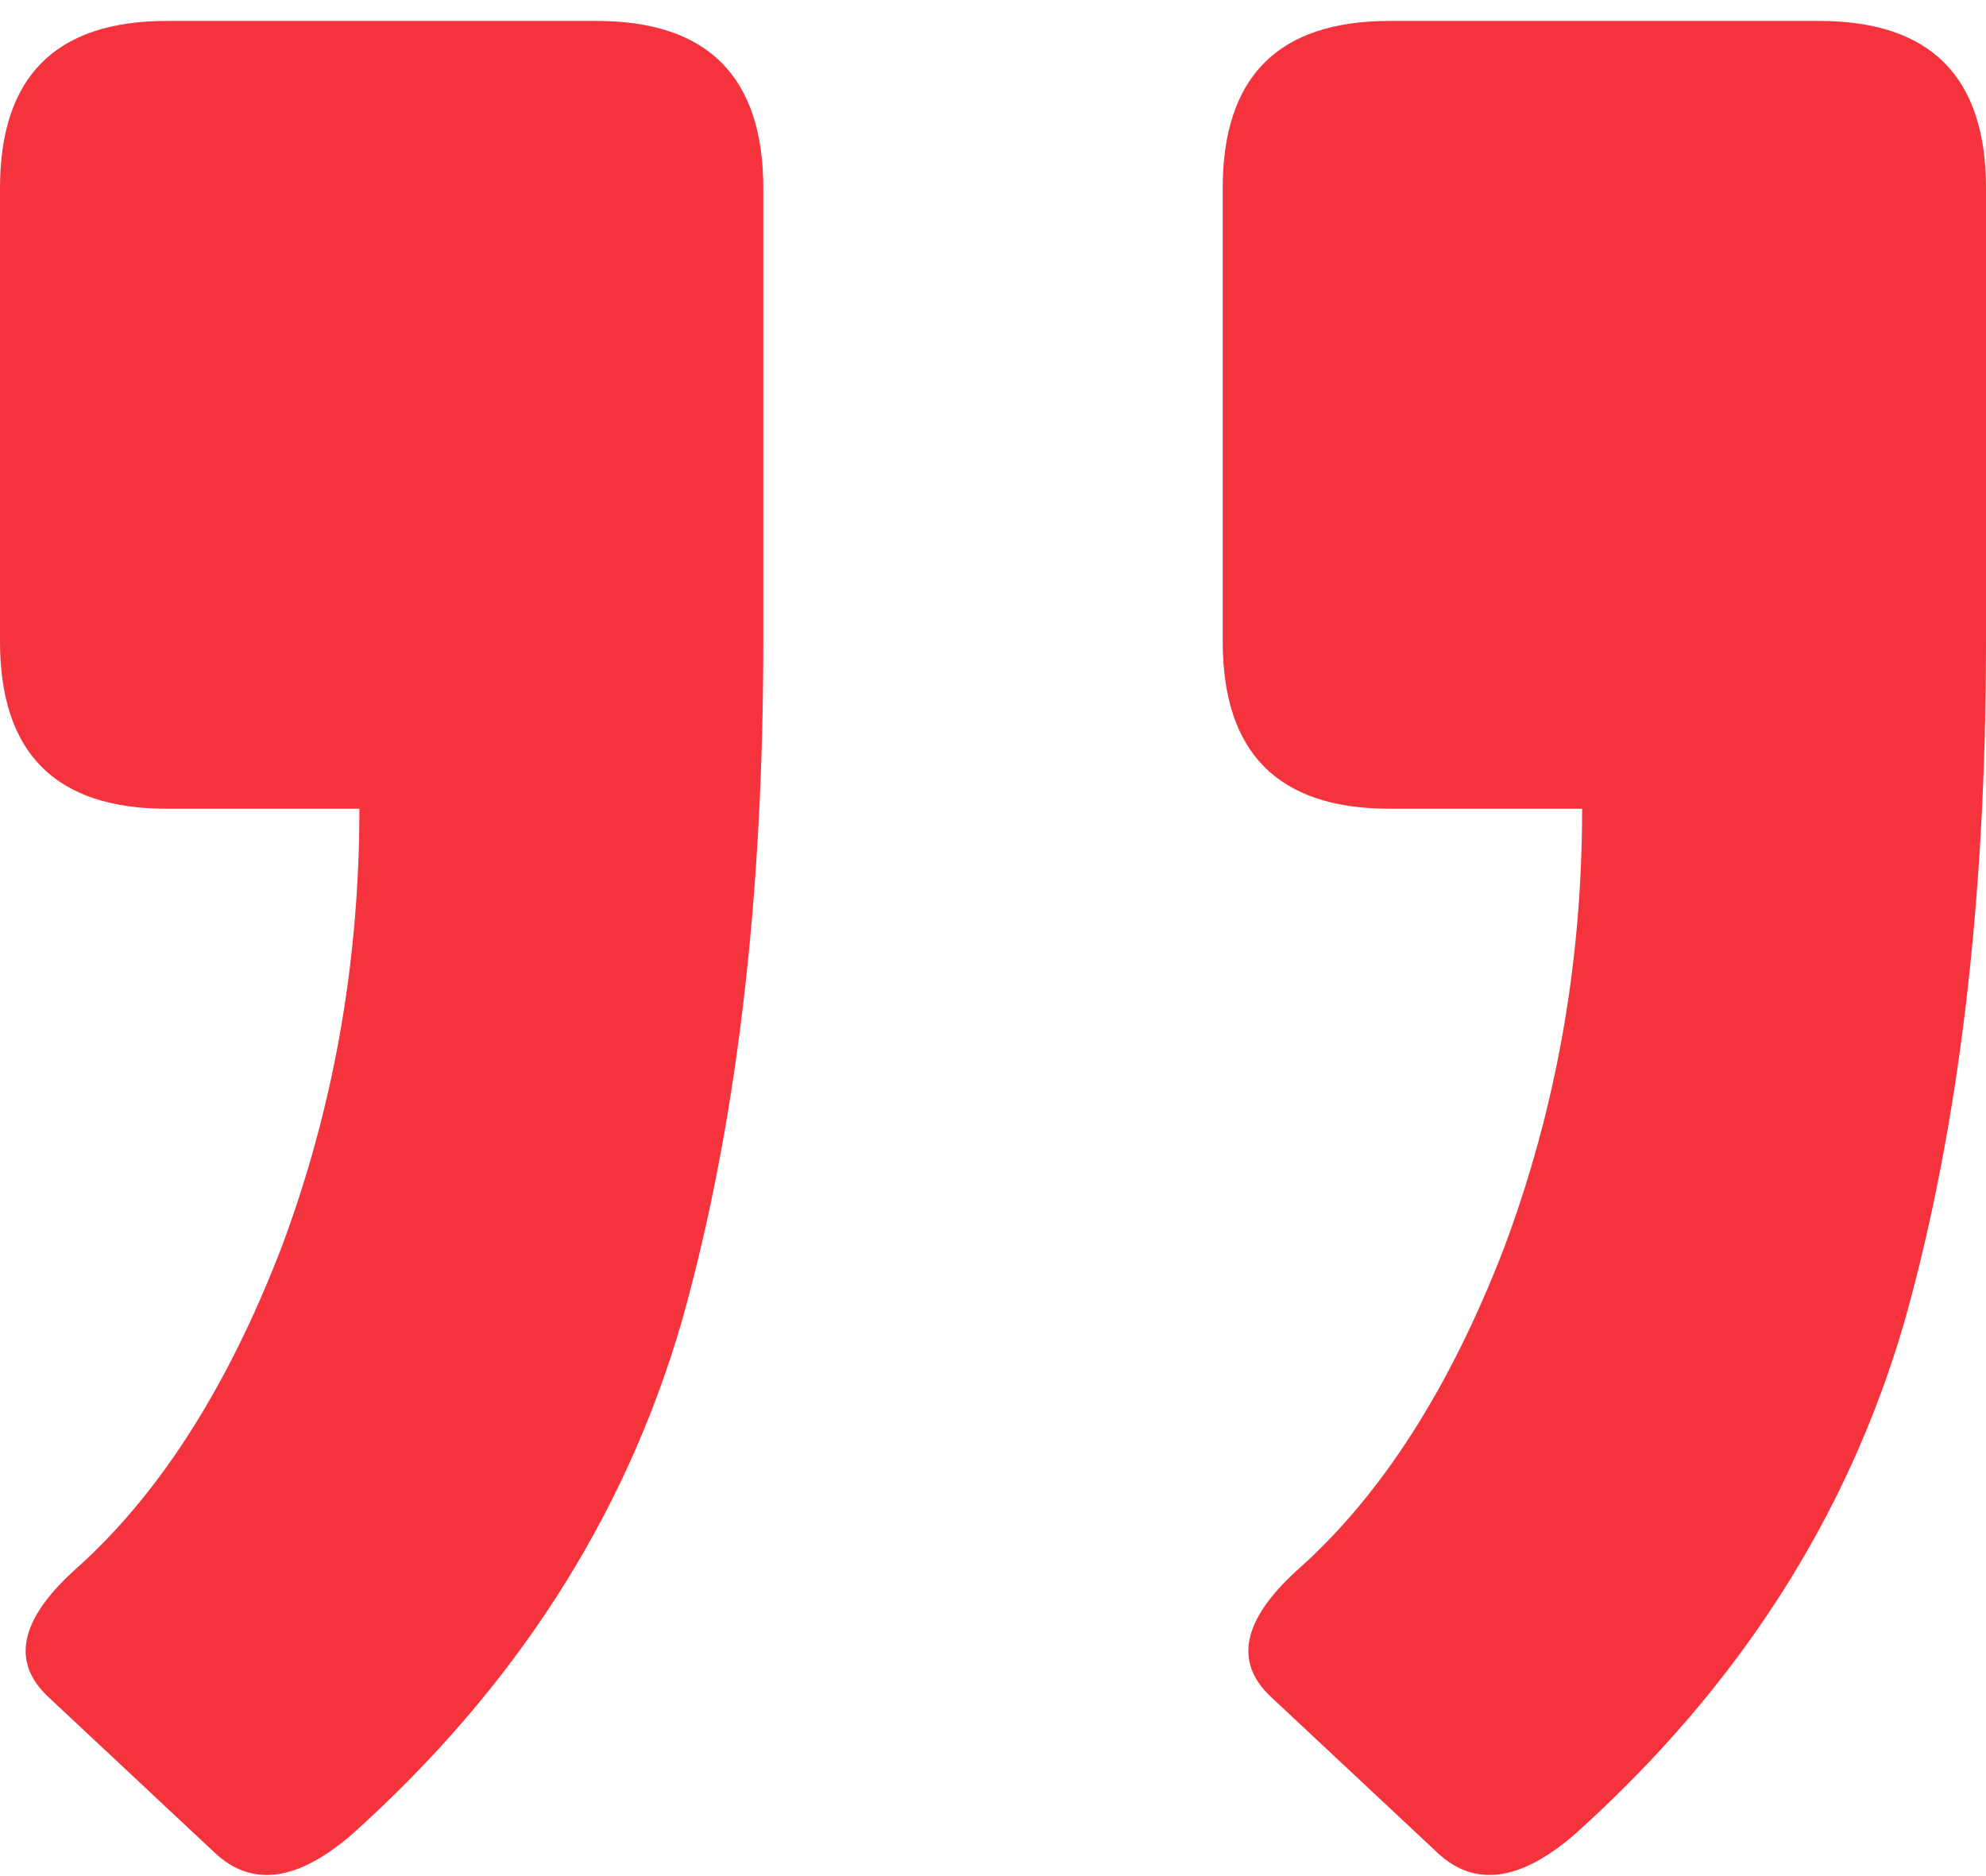 <svg xmlns="http://www.w3.org/2000/svg" width="90" height="85" viewBox="0 0 90 85" fill="none"><path d="M7.556 36.641C2.519 36.641 7.66267e-06 34.116 8.10422e-06 29.065L9.89984e-06 8.525C1.03414e-05 3.475 2.519 0.949 7.556 0.949L27.034 0.949C32.071 0.949 34.59 3.475 34.59 8.525L34.59 29.065C34.59 40.85 33.358 51.12 30.895 59.874C28.321 68.741 23.34 76.485 15.951 83.108C13.489 85.24 11.418 85.521 9.739 83.949L2.183 76.878C0.504 75.307 0.896 73.399 3.358 71.154C7.164 67.787 10.299 62.905 12.761 56.507C15.112 50.222 16.287 43.6 16.287 36.641L7.556 36.641ZM62.966 36.641C57.929 36.641 55.41 34.116 55.41 29.065L55.41 8.525C55.41 3.475 57.929 0.949 62.966 0.949L82.444 0.949C87.481 0.949 90 3.475 90 8.525L90 29.065C90 40.85 88.769 51.12 86.306 59.874C83.731 68.741 78.75 76.485 71.362 83.108C68.899 85.24 66.828 85.521 65.149 83.949L57.593 76.878C55.914 75.307 56.306 73.399 58.769 71.154C62.575 67.787 65.709 62.905 68.172 56.507C70.522 50.222 71.698 43.6 71.698 36.641L62.966 36.641Z" fill="#F4333D"></path></svg>